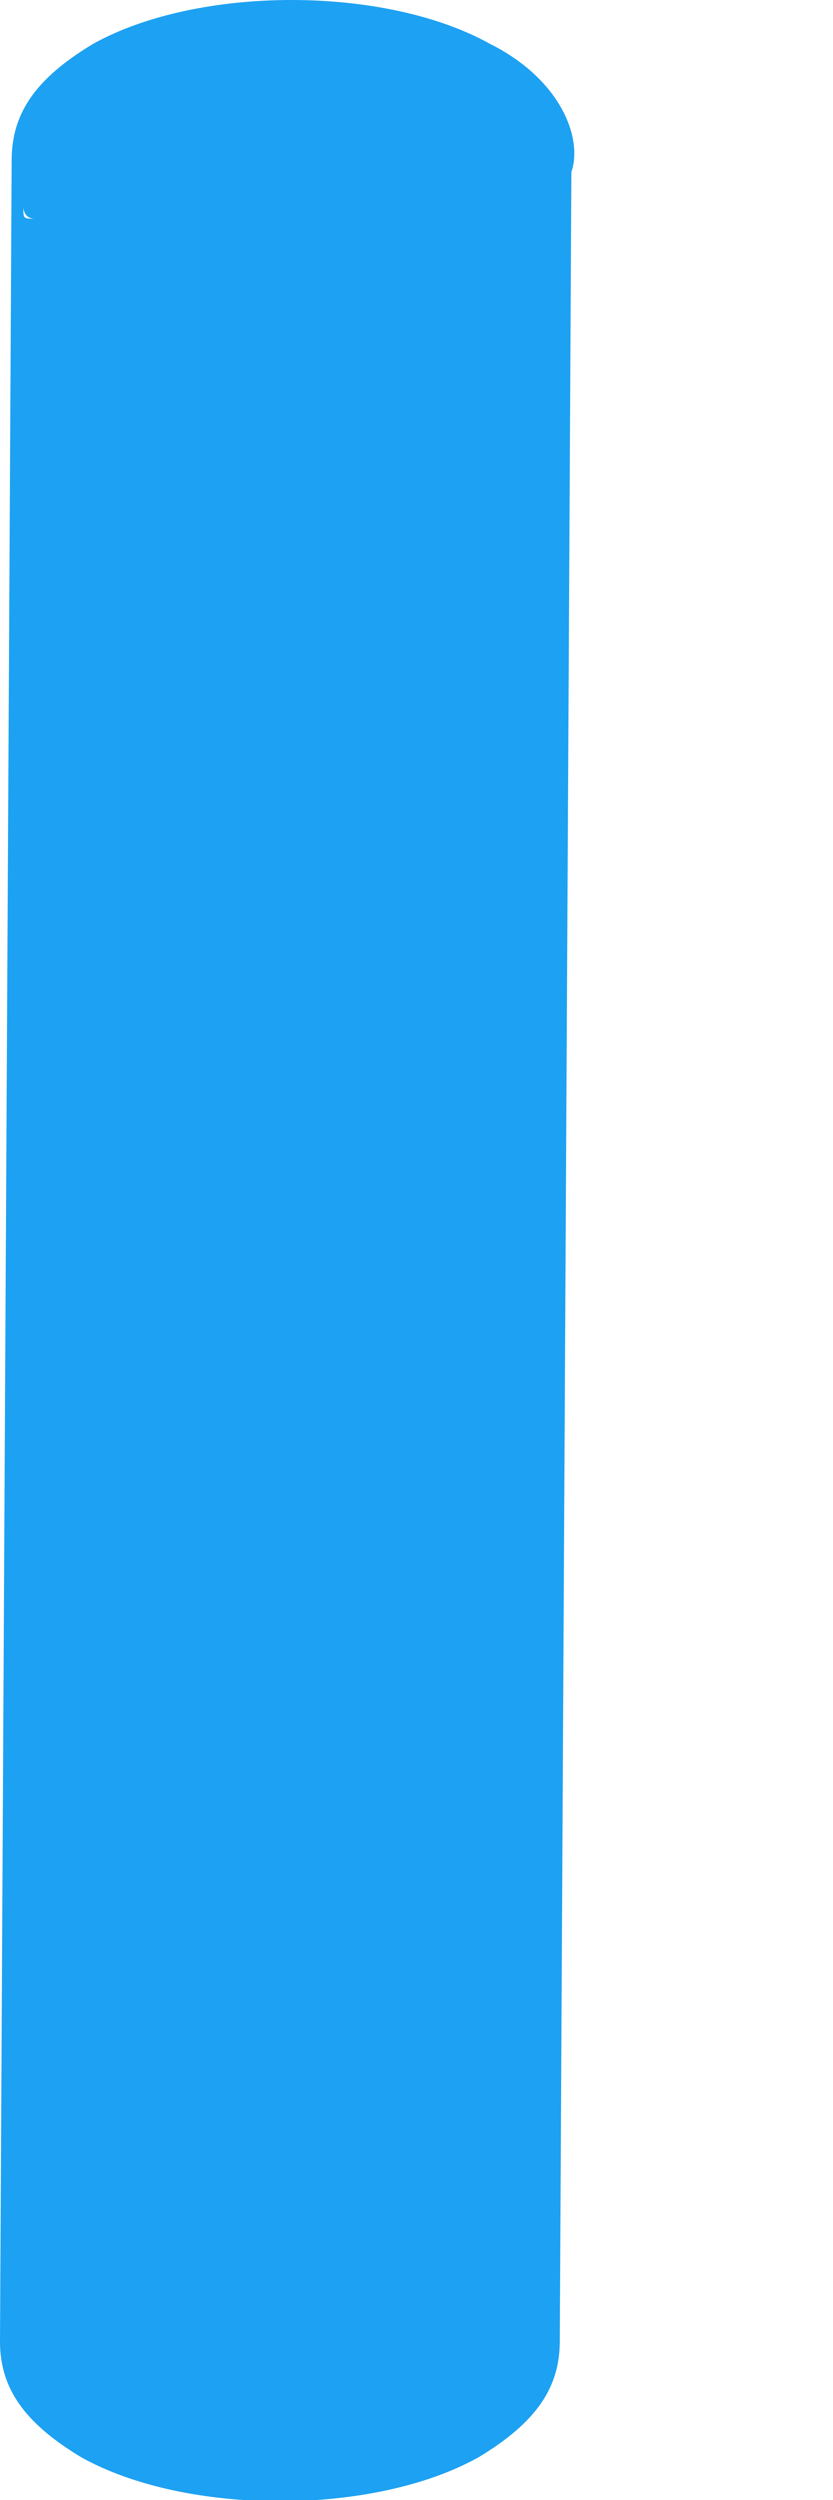 <?xml version="1.0" encoding="utf-8"?>
<svg xmlns="http://www.w3.org/2000/svg" fill="none" height="100%" overflow="visible" preserveAspectRatio="none" style="display: block;" viewBox="0 0 2 6" width="100%">
<path d="M1.176 0.105C0.924 -0.035 0.476 -0.035 0.224 0.105C0.084 0.189 0.028 0.273 0.028 0.385L0 5.619C0 5.73 0.056 5.814 0.196 5.898C0.448 6.038 0.896 6.038 1.148 5.898C1.288 5.814 1.344 5.73 1.344 5.619L1.372 0.385V0.413C1.4 0.329 1.344 0.189 1.176 0.105ZM0.028 0.441V0.469C0.028 0.441 0.028 0.441 0.028 0.441ZM0.056 0.497C0.056 0.497 0.056 0.525 0.084 0.525C0.056 0.525 0.056 0.525 0.056 0.497ZM1.288 0.581L1.316 0.553C1.316 0.553 1.316 0.553 1.288 0.581Z" fill="#1DA1F2" id="Vector"/>
</svg>